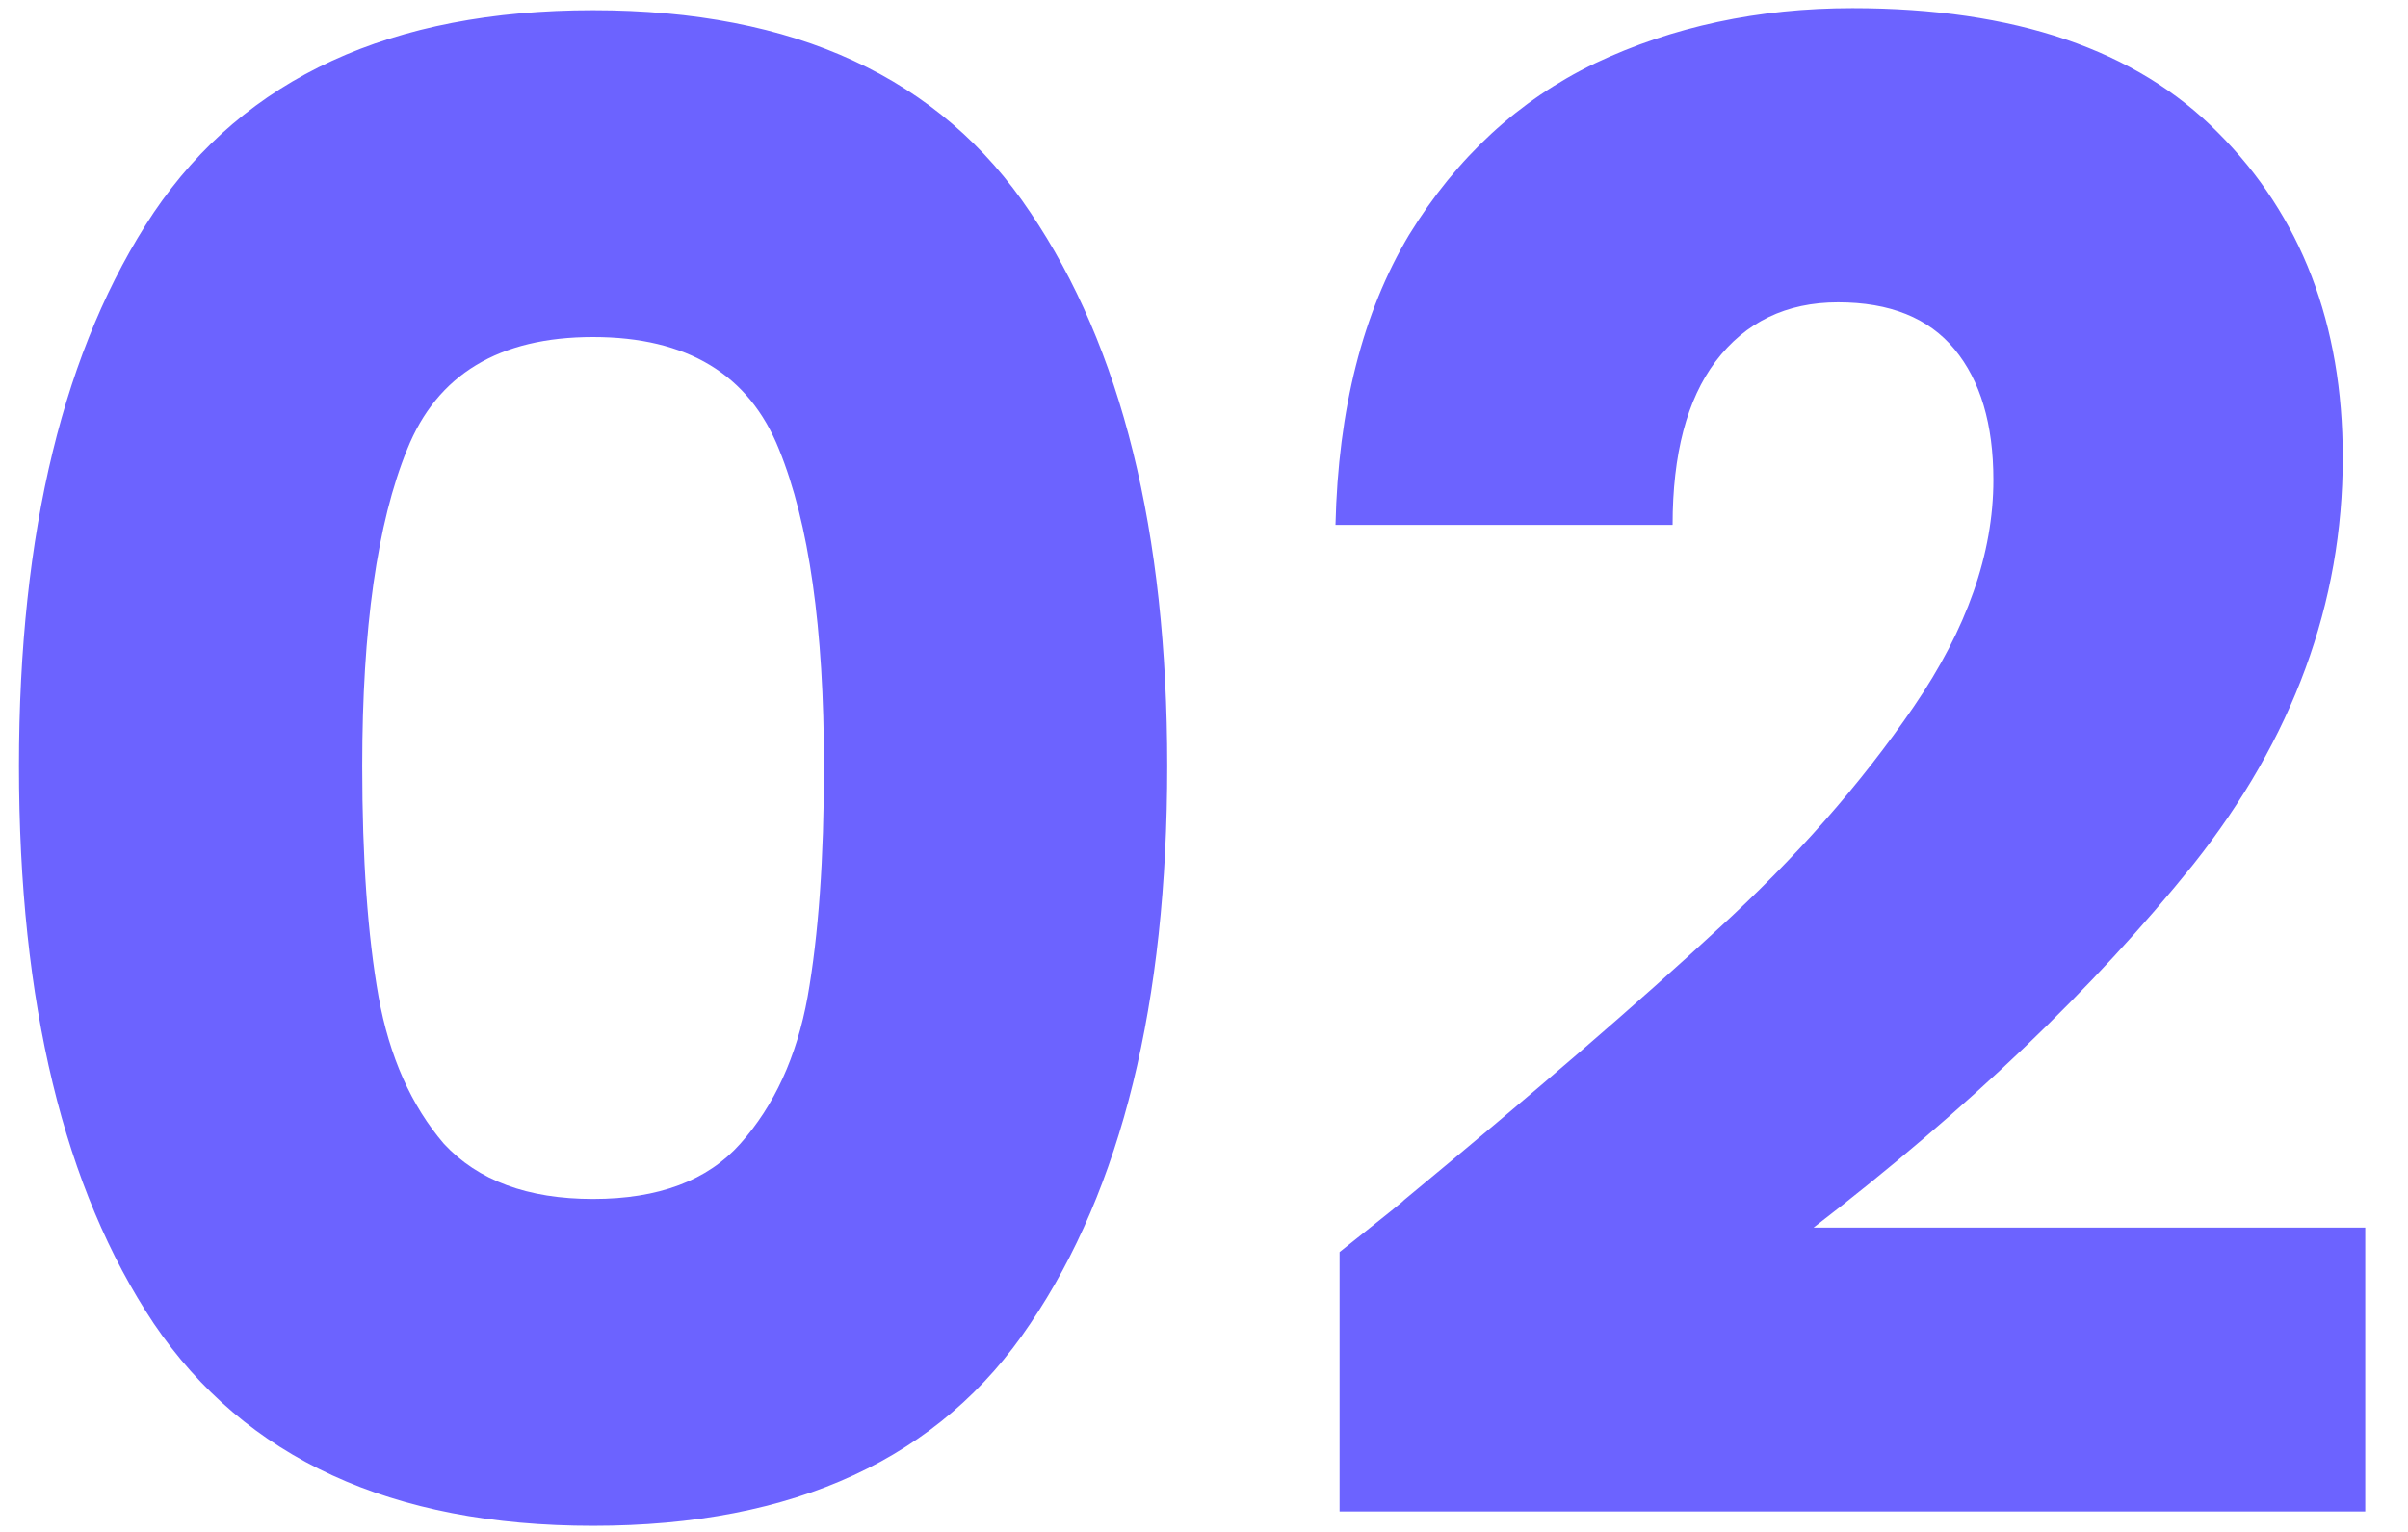 <?xml version="1.0" encoding="UTF-8"?>
<svg xmlns="http://www.w3.org/2000/svg" width="33" height="21" viewBox="0 0 33 21" fill="none">
  <path d="M0.26 10.5C0.26 7.289 0.876 4.76 2.108 2.912C3.359 1.064 5.365 0.14 8.128 0.14C10.891 0.14 12.888 1.064 14.12 2.912C15.371 4.76 15.996 7.289 15.996 10.5C15.996 13.748 15.371 16.296 14.12 18.144C12.888 19.992 10.891 20.916 8.128 20.916C5.365 20.916 3.359 19.992 2.108 18.144C0.876 16.296 0.26 13.748 0.26 10.5ZM11.292 10.5C11.292 8.614 11.087 7.168 10.676 6.16C10.265 5.133 9.416 4.62 8.128 4.62C6.84 4.62 5.991 5.133 5.58 6.16C5.169 7.168 4.964 8.614 4.964 10.5C4.964 11.769 5.039 12.824 5.188 13.664C5.337 14.485 5.636 15.157 6.084 15.68C6.551 16.184 7.232 16.436 8.128 16.436C9.024 16.436 9.696 16.184 10.144 15.68C10.611 15.157 10.919 14.485 11.068 13.664C11.217 12.824 11.292 11.769 11.292 10.5ZM18.358 17.164C18.992 16.66 19.282 16.426 19.226 16.464C21.055 14.952 22.492 13.71 23.538 12.74C24.602 11.769 25.498 10.752 26.226 9.688C26.954 8.624 27.318 7.588 27.318 6.58C27.318 5.814 27.14 5.217 26.786 4.788C26.431 4.358 25.899 4.144 25.19 4.144C24.48 4.144 23.92 4.414 23.51 4.956C23.118 5.478 22.922 6.225 22.922 7.196H18.302C18.339 5.609 18.675 4.284 19.31 3.22C19.963 2.156 20.812 1.372 21.858 0.868C22.922 0.364 24.098 0.112 25.386 0.112C27.607 0.112 29.278 0.681 30.398 1.82C31.536 2.958 32.106 4.442 32.106 6.272C32.106 8.269 31.424 10.126 30.062 11.844C28.699 13.542 26.963 15.204 24.854 16.828H32.414V20.72H18.358V17.164Z" fill="#6C63FF"></path>
</svg>
